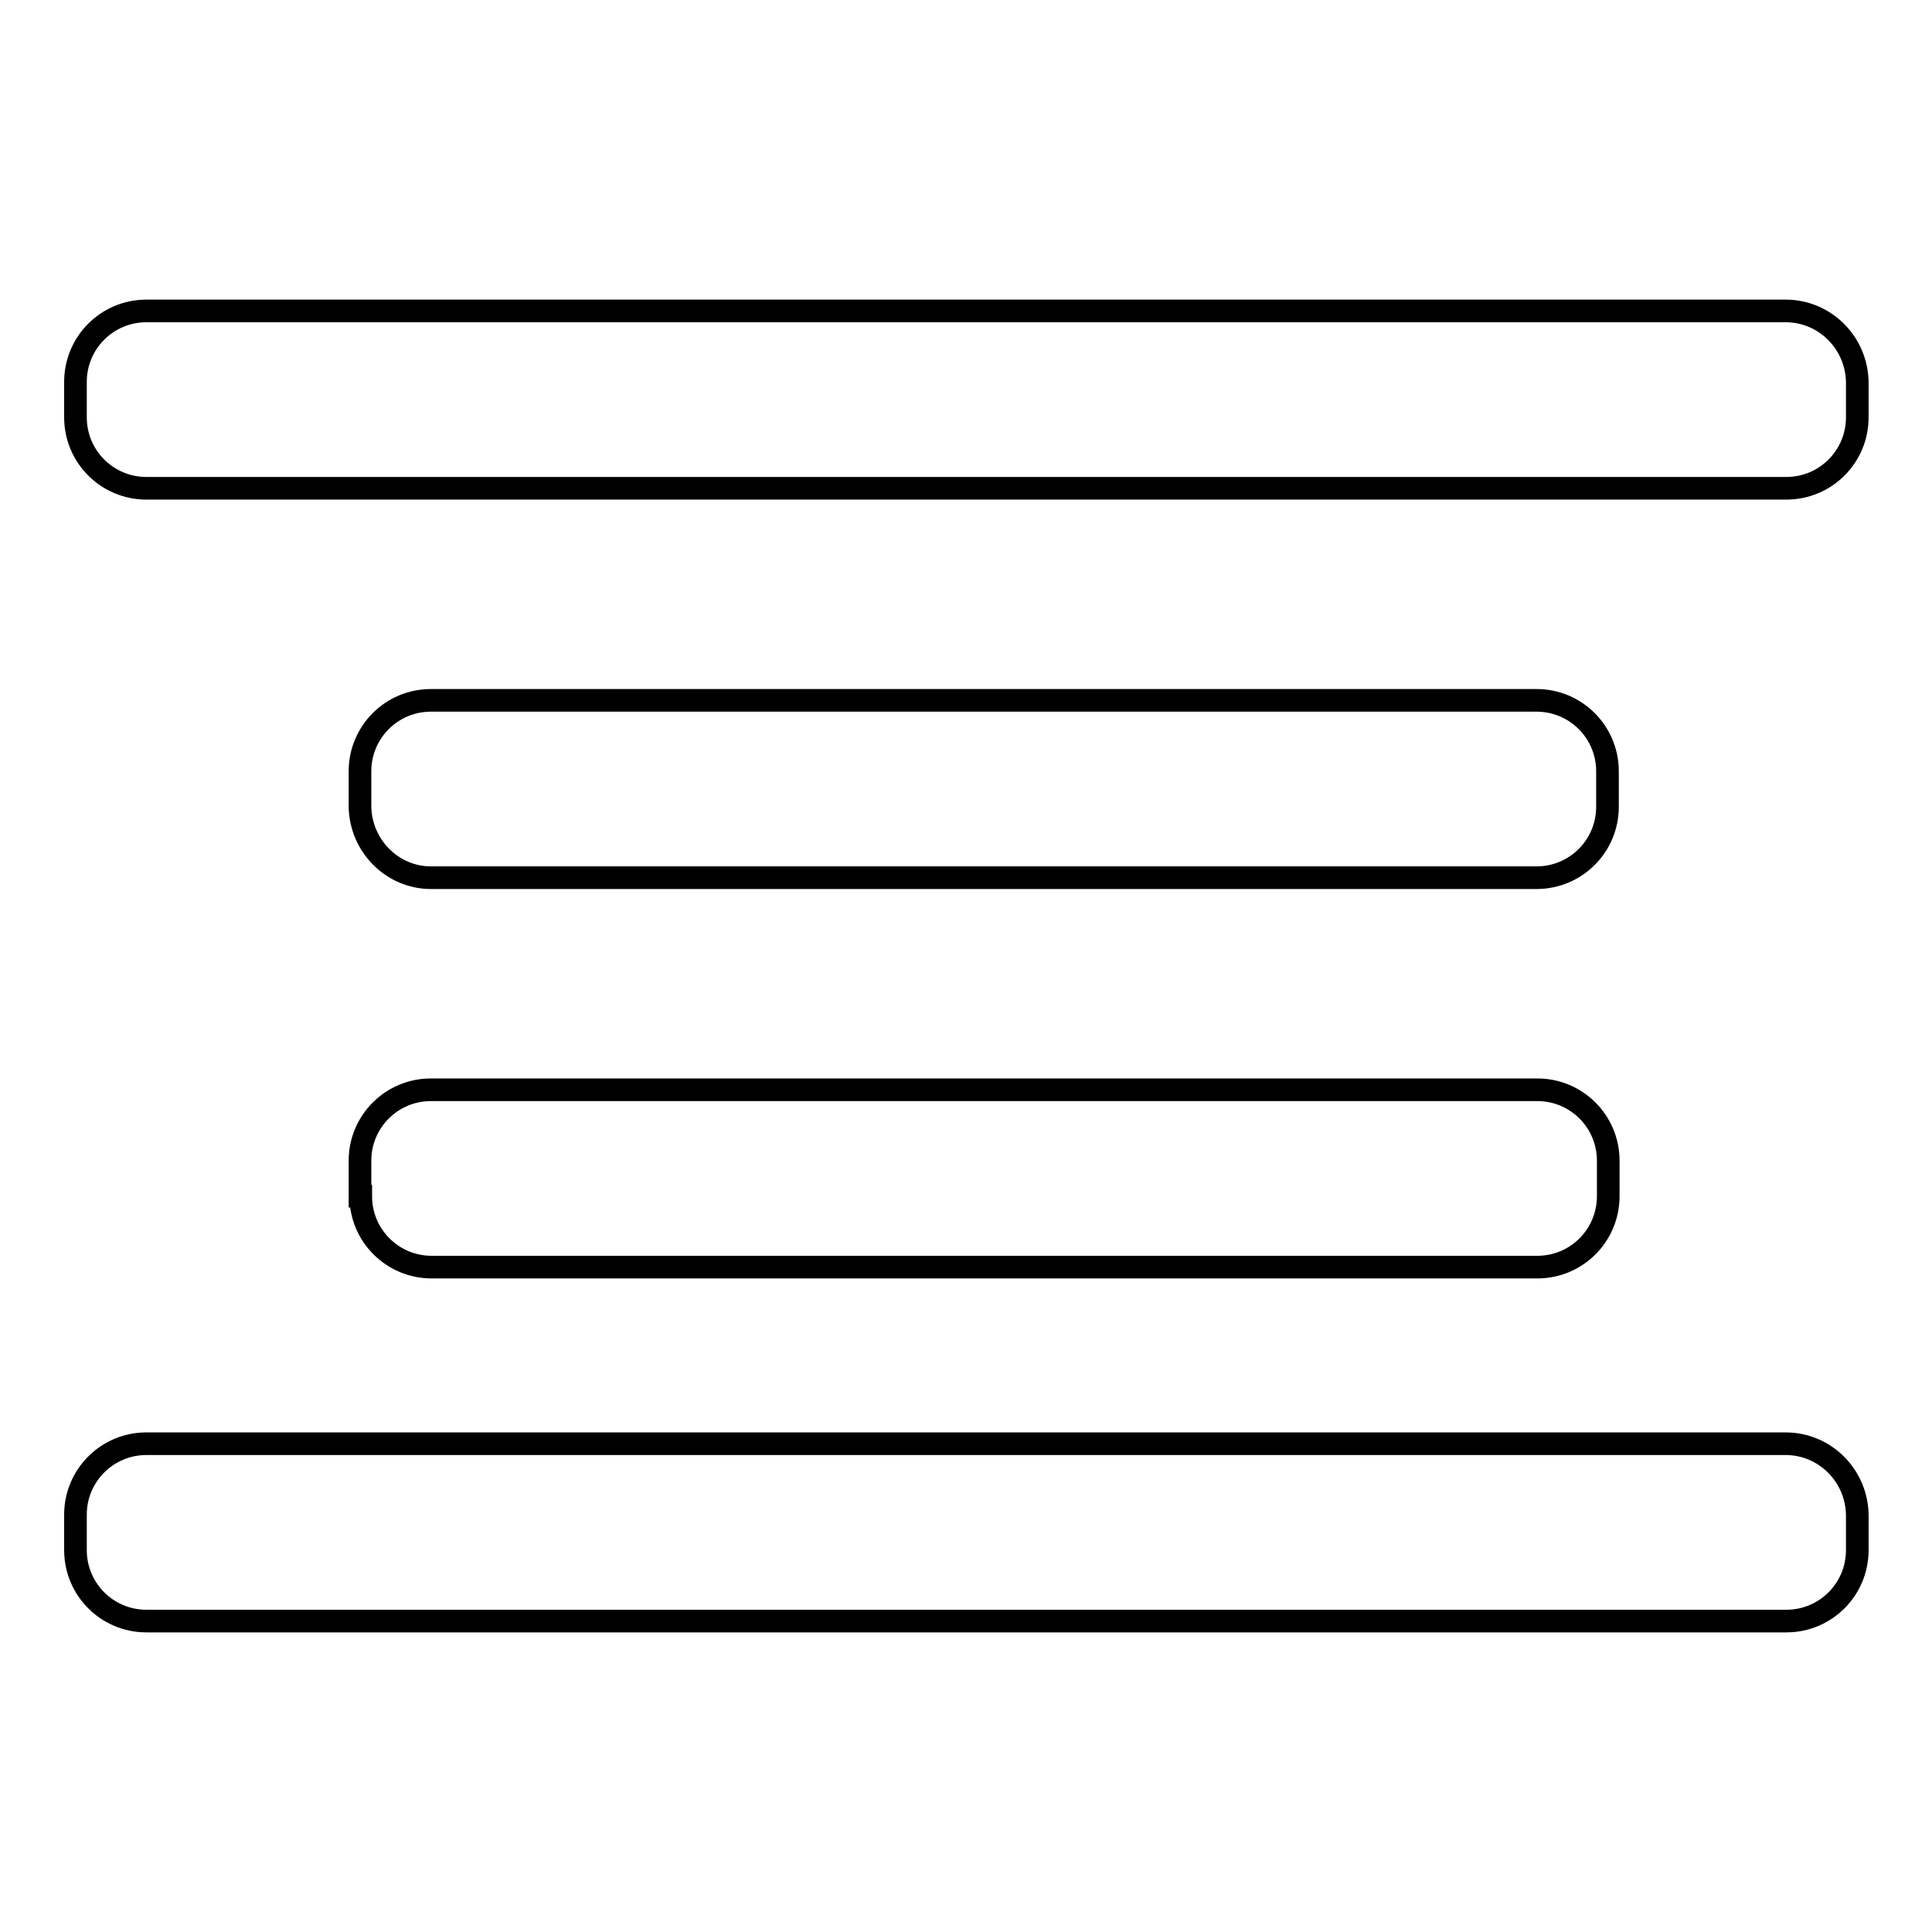 <?xml version="1.0" encoding="utf-8"?>
<!-- Svg Vector Icons : http://www.onlinewebfonts.com/icon -->
<!DOCTYPE svg PUBLIC "-//W3C//DTD SVG 1.1//EN" "http://www.w3.org/Graphics/SVG/1.1/DTD/svg11.dtd">
<svg version="1.1" xmlns="http://www.w3.org/2000/svg" xmlns:xlink="http://www.w3.org/1999/xlink" x="0px" y="0px" viewBox="0 0 256 256" enable-background="new 0 0 256 256" xml:space="preserve">
<g><g><path stroke-width="3" fill-opacity="0" stroke="#000000"  d="M236.6,191.3H19.4c-5.2,0-9.4,4.2-9.4,9.4v4.7c0,5.2,4.2,9.4,9.4,9.4h217.3c5.2,0,9.4-4.2,9.4-9.4v-4.7C246,195.5,241.8,191.3,236.6,191.3z"/><path stroke-width="3" fill-opacity="0" stroke="#000000"  d="M47.8,158.5c0,5.2,4.2,9.4,9.4,9.4h146.5c5.2,0,9.4-4.2,9.4-9.4v-4.7c0-5.2-4.2-9.4-9.4-9.4H57.1c-5.2,0-9.4,4.2-9.4,9.4V158.5L47.8,158.5z"/><path stroke-width="3" fill-opacity="0" stroke="#000000"  d="M57.1,116.3h146.5c5.2,0,9.4-4.2,9.4-9.4v-4.7c0-5.2-4.2-9.4-9.4-9.4H57.1c-5.2,0-9.4,4.2-9.4,9.4v4.7C47.8,112.1,52,116.3,57.1,116.3z"/><path stroke-width="3" fill-opacity="0" stroke="#000000"  d="M236.6,41.2H19.4c-5.2,0-9.4,4.2-9.4,9.4v4.7c0,5.2,4.2,9.4,9.4,9.4h217.3c5.2,0,9.4-4.2,9.4-9.4v-4.7C246,45.4,241.8,41.2,236.6,41.2z"/></g></g>
</svg>